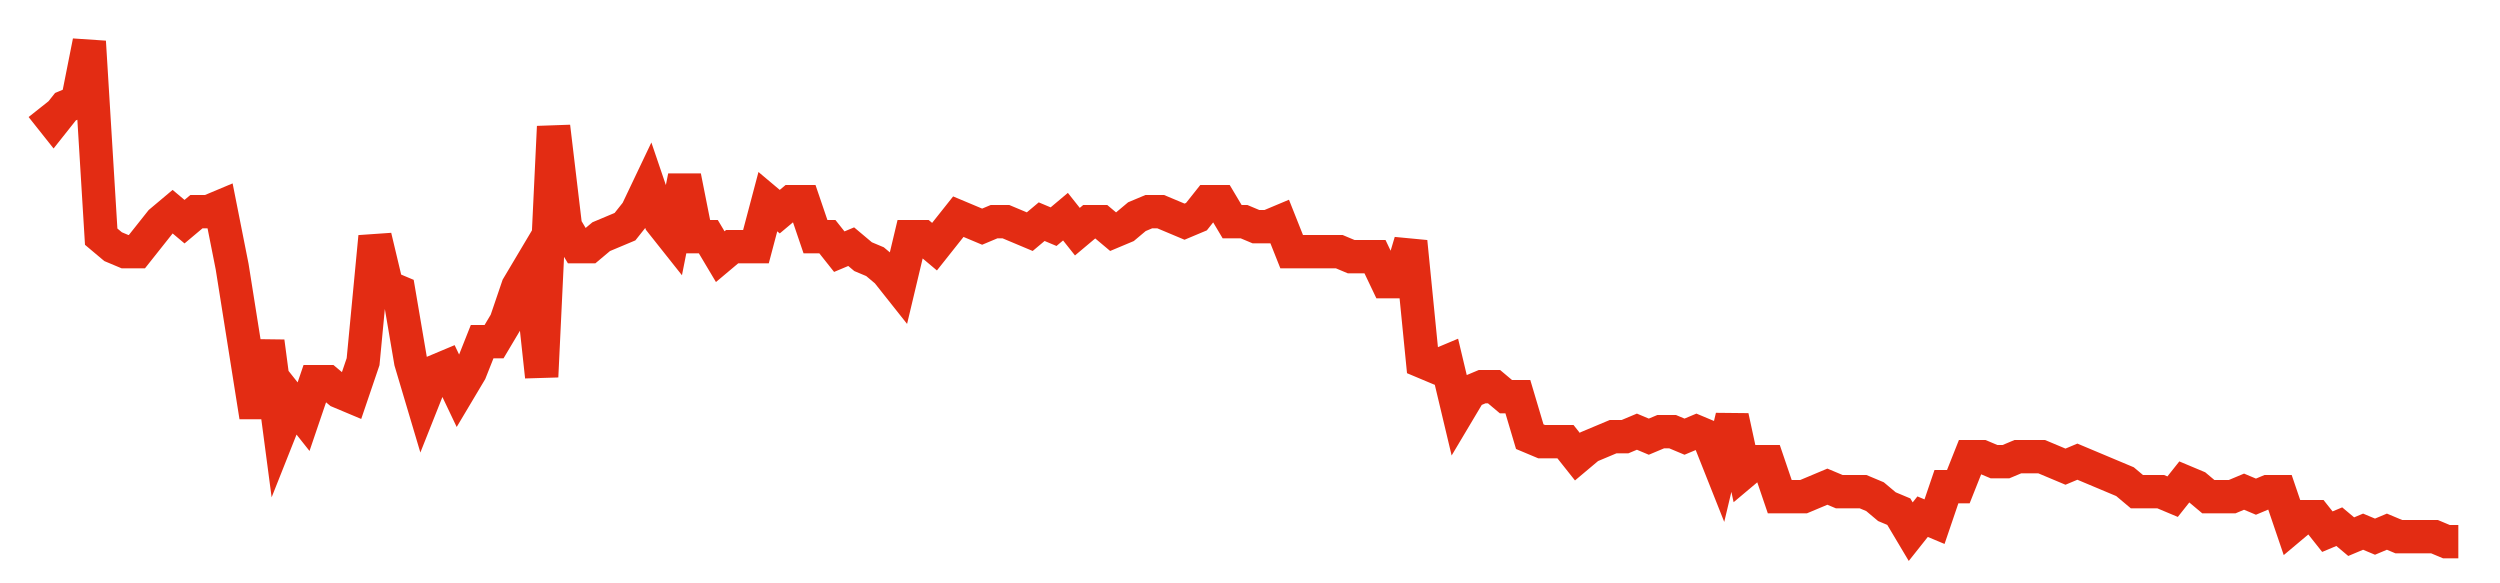 <svg width="300" height="70" viewBox="0 0 300 70" xmlns="http://www.w3.org/2000/svg">
    <path d="M 5,12.8 L 6.429,14.6 L 7.857,12.8 L 9.286,12.2 L 10.714,5 L 12.143,28.4 L 13.571,29.6 L 15,30.2 L 16.429,30.2 L 17.857,28.4 L 19.286,26.6 L 20.714,25.4 L 22.143,26.6 L 23.571,25.4 L 25,25.4 L 26.429,24.8 L 27.857,32 L 29.286,41 L 30.714,50 L 32.143,41 L 33.571,51.8 L 35,48.2 L 36.429,50 L 37.857,45.8 L 39.286,45.8 L 40.714,47 L 42.143,47.6 L 43.571,43.4 L 45,28.4 L 46.429,34.4 L 47.857,35 L 49.286,43.4 L 50.714,48.2 L 52.143,44.6 L 53.571,44 L 55,47 L 56.429,44.6 L 57.857,41 L 59.286,41 L 60.714,38.6 L 62.143,34.4 L 63.571,32 L 65,45.2 L 66.429,15.2 L 67.857,27.2 L 69.286,29.6 L 70.714,29.6 L 72.143,28.4 L 73.571,27.8 L 75,27.2 L 76.429,25.4 L 77.857,22.4 L 79.286,26.6 L 80.714,28.4 L 82.143,21.2 L 83.571,28.4 L 85,28.4 L 86.429,30.8 L 87.857,29.6 L 89.286,29.6 L 90.714,29.6 L 92.143,24.2 L 93.571,25.4 L 95,24.2 L 96.429,24.2 L 97.857,28.4 L 99.286,28.4 L 100.714,30.2 L 102.143,29.6 L 103.571,30.8 L 105,31.4 L 106.429,32.6 L 107.857,34.4 L 109.286,28.4 L 110.714,28.4 L 112.143,29.6 L 113.571,27.8 L 115,26 L 116.429,26.6 L 117.857,27.2 L 119.286,26.6 L 120.714,26.6 L 122.143,27.2 L 123.571,27.8 L 125,26.6 L 126.429,27.2 L 127.857,26 L 129.286,27.8 L 130.714,26.6 L 132.143,26.6 L 133.571,27.8 L 135,27.2 L 136.429,26 L 137.857,25.4 L 139.286,25.4 L 140.714,26 L 142.143,26.6 L 143.571,26 L 145,24.2 L 146.429,24.2 L 147.857,26.6 L 149.286,26.6 L 150.714,27.2 L 152.143,27.2 L 153.571,26.6 L 155,30.2 L 156.429,30.2 L 157.857,30.2 L 159.286,30.2 L 160.714,30.2 L 162.143,30.8 L 163.571,30.8 L 165,30.8 L 166.429,33.8 L 167.857,33.8 L 169.286,29 L 170.714,43.4 L 172.143,44 L 173.571,43.4 L 175,49.4 L 176.429,47 L 177.857,46.4 L 179.286,46.4 L 180.714,47.6 L 182.143,47.6 L 183.571,52.4 L 185,53 L 186.429,53 L 187.857,53 L 189.286,54.8 L 190.714,53.6 L 192.143,53 L 193.571,52.4 L 195,52.4 L 196.429,51.8 L 197.857,52.4 L 199.286,51.8 L 200.714,51.8 L 202.143,52.4 L 203.571,51.8 L 205,52.4 L 206.429,56 L 207.857,50 L 209.286,56.6 L 210.714,55.4 L 212.143,55.4 L 213.571,59.6 L 215,59.6 L 216.429,59.6 L 217.857,59 L 219.286,58.4 L 220.714,59 L 222.143,59 L 223.571,59 L 225,59.6 L 226.429,60.8 L 227.857,61.4 L 229.286,63.8 L 230.714,62 L 232.143,62.6 L 233.571,58.4 L 235,58.4 L 236.429,54.8 L 237.857,54.8 L 239.286,55.4 L 240.714,55.4 L 242.143,54.8 L 243.571,54.8 L 245,54.8 L 246.429,55.4 L 247.857,56 L 249.286,55.4 L 250.714,56 L 252.143,56.6 L 253.571,57.2 L 255,57.8 L 256.429,59 L 257.857,59 L 259.286,59 L 260.714,59.6 L 262.143,57.8 L 263.571,58.4 L 265,59.6 L 266.429,59.6 L 267.857,59.6 L 269.286,59 L 270.714,59.6 L 272.143,59 L 273.571,59 L 275,63.2 L 276.429,62 L 277.857,62 L 279.286,63.8 L 280.714,63.2 L 282.143,64.4 L 283.571,63.8 L 285,64.4 L 286.429,63.8 L 287.857,64.4 L 289.286,64.4 L 290.714,64.4 L 292.143,64.4 L 293.571,65 L 295,65" fill="none" stroke="#E32C13" stroke-width="4"/>
</svg>